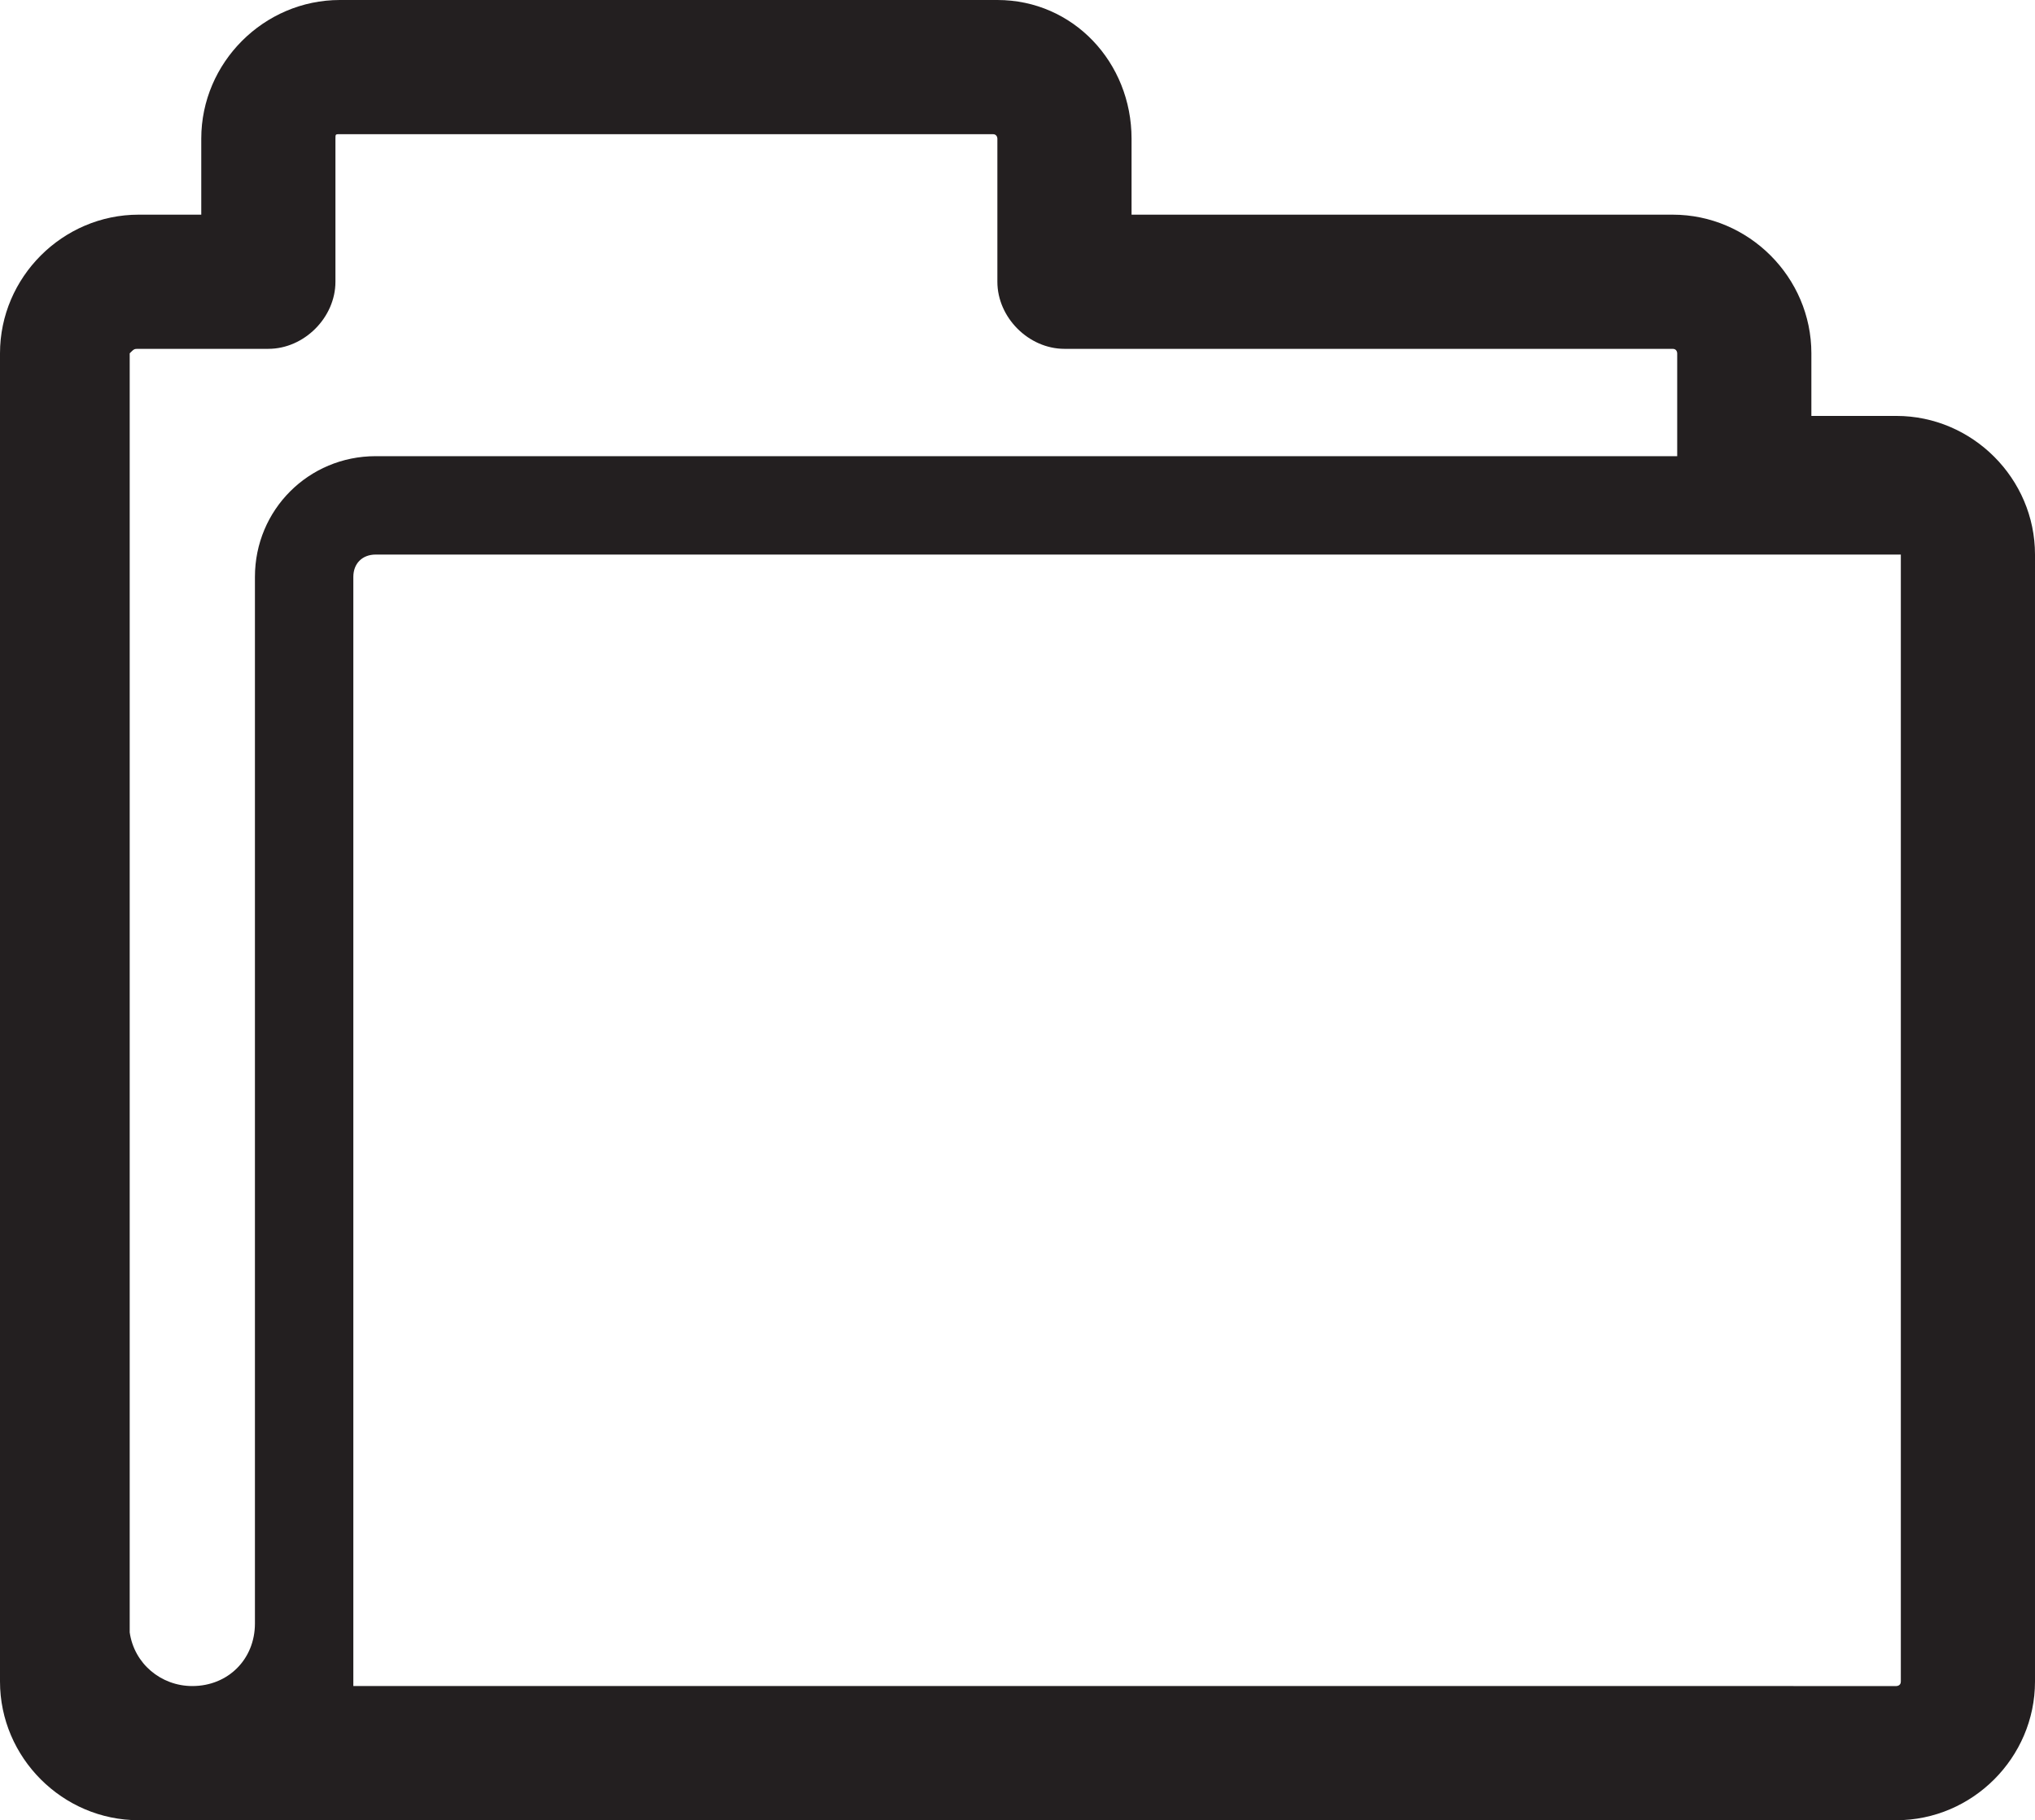 <?xml version="1.0" encoding="utf-8"?>
<!-- Generator: Adobe Illustrator 22.1.0, SVG Export Plug-In . SVG Version: 6.00 Build 0)  -->
<svg version="1.1" id="Layer_1" xmlns="http://www.w3.org/2000/svg" xmlns:xlink="http://www.w3.org/1999/xlink" x="0px" y="0px"
	 viewBox="0 0 45.5 40.7" style="enable-background:new 0 0 45.5 40.7;" xml:space="preserve">
<style type="text/css">
	.st0{fill:#231F20;}
</style>
<path class="st0" d="M42.4,9.3h-1.9V7.9c0-1.7-1.4-3.1-3.1-3.1H25.3V3.1C25.3,1.4,24,0,22.3,0H7.6C5.9,0,4.5,1.4,4.5,3.1v1.7H3.1
	C1.4,4.8,0,6.2,0,7.9v29.7c0,1.7,1.4,3.1,3.1,3.1h39.3c1.7,0,3.1-1.4,3.1-3.1V12.4C45.5,10.7,44.1,9.3,42.4,9.3z M42.4,12.4
	c0,0,0.1,0,0.1,0c0,0,0,0,0,0v25.2c0,0.1-0.1,0.1-0.1,0.1H7.9c0,0,0-0.1,0-0.1v-1.4V20v-7.1c0-0.3,0.2-0.5,0.5-0.5H42.4z M3.1,7.8H6
	c0.8,0,1.5-0.7,1.5-1.5V3.1C7.5,3,7.5,3,7.6,3h14.6c0.1,0,0.1,0.1,0.1,0.1v3.2c0,0.8,0.7,1.5,1.5,1.5h13.6c0.1,0,0.1,0.1,0.1,0.1
	v2.3H8.4c-1.5,0-2.7,1.2-2.7,2.7V20v16.3c0,0.8-0.6,1.4-1.4,1.4c-0.7,0-1.3-0.5-1.4-1.2V7.9C3,7.8,3,7.8,3.1,7.8z"/>
</svg>

